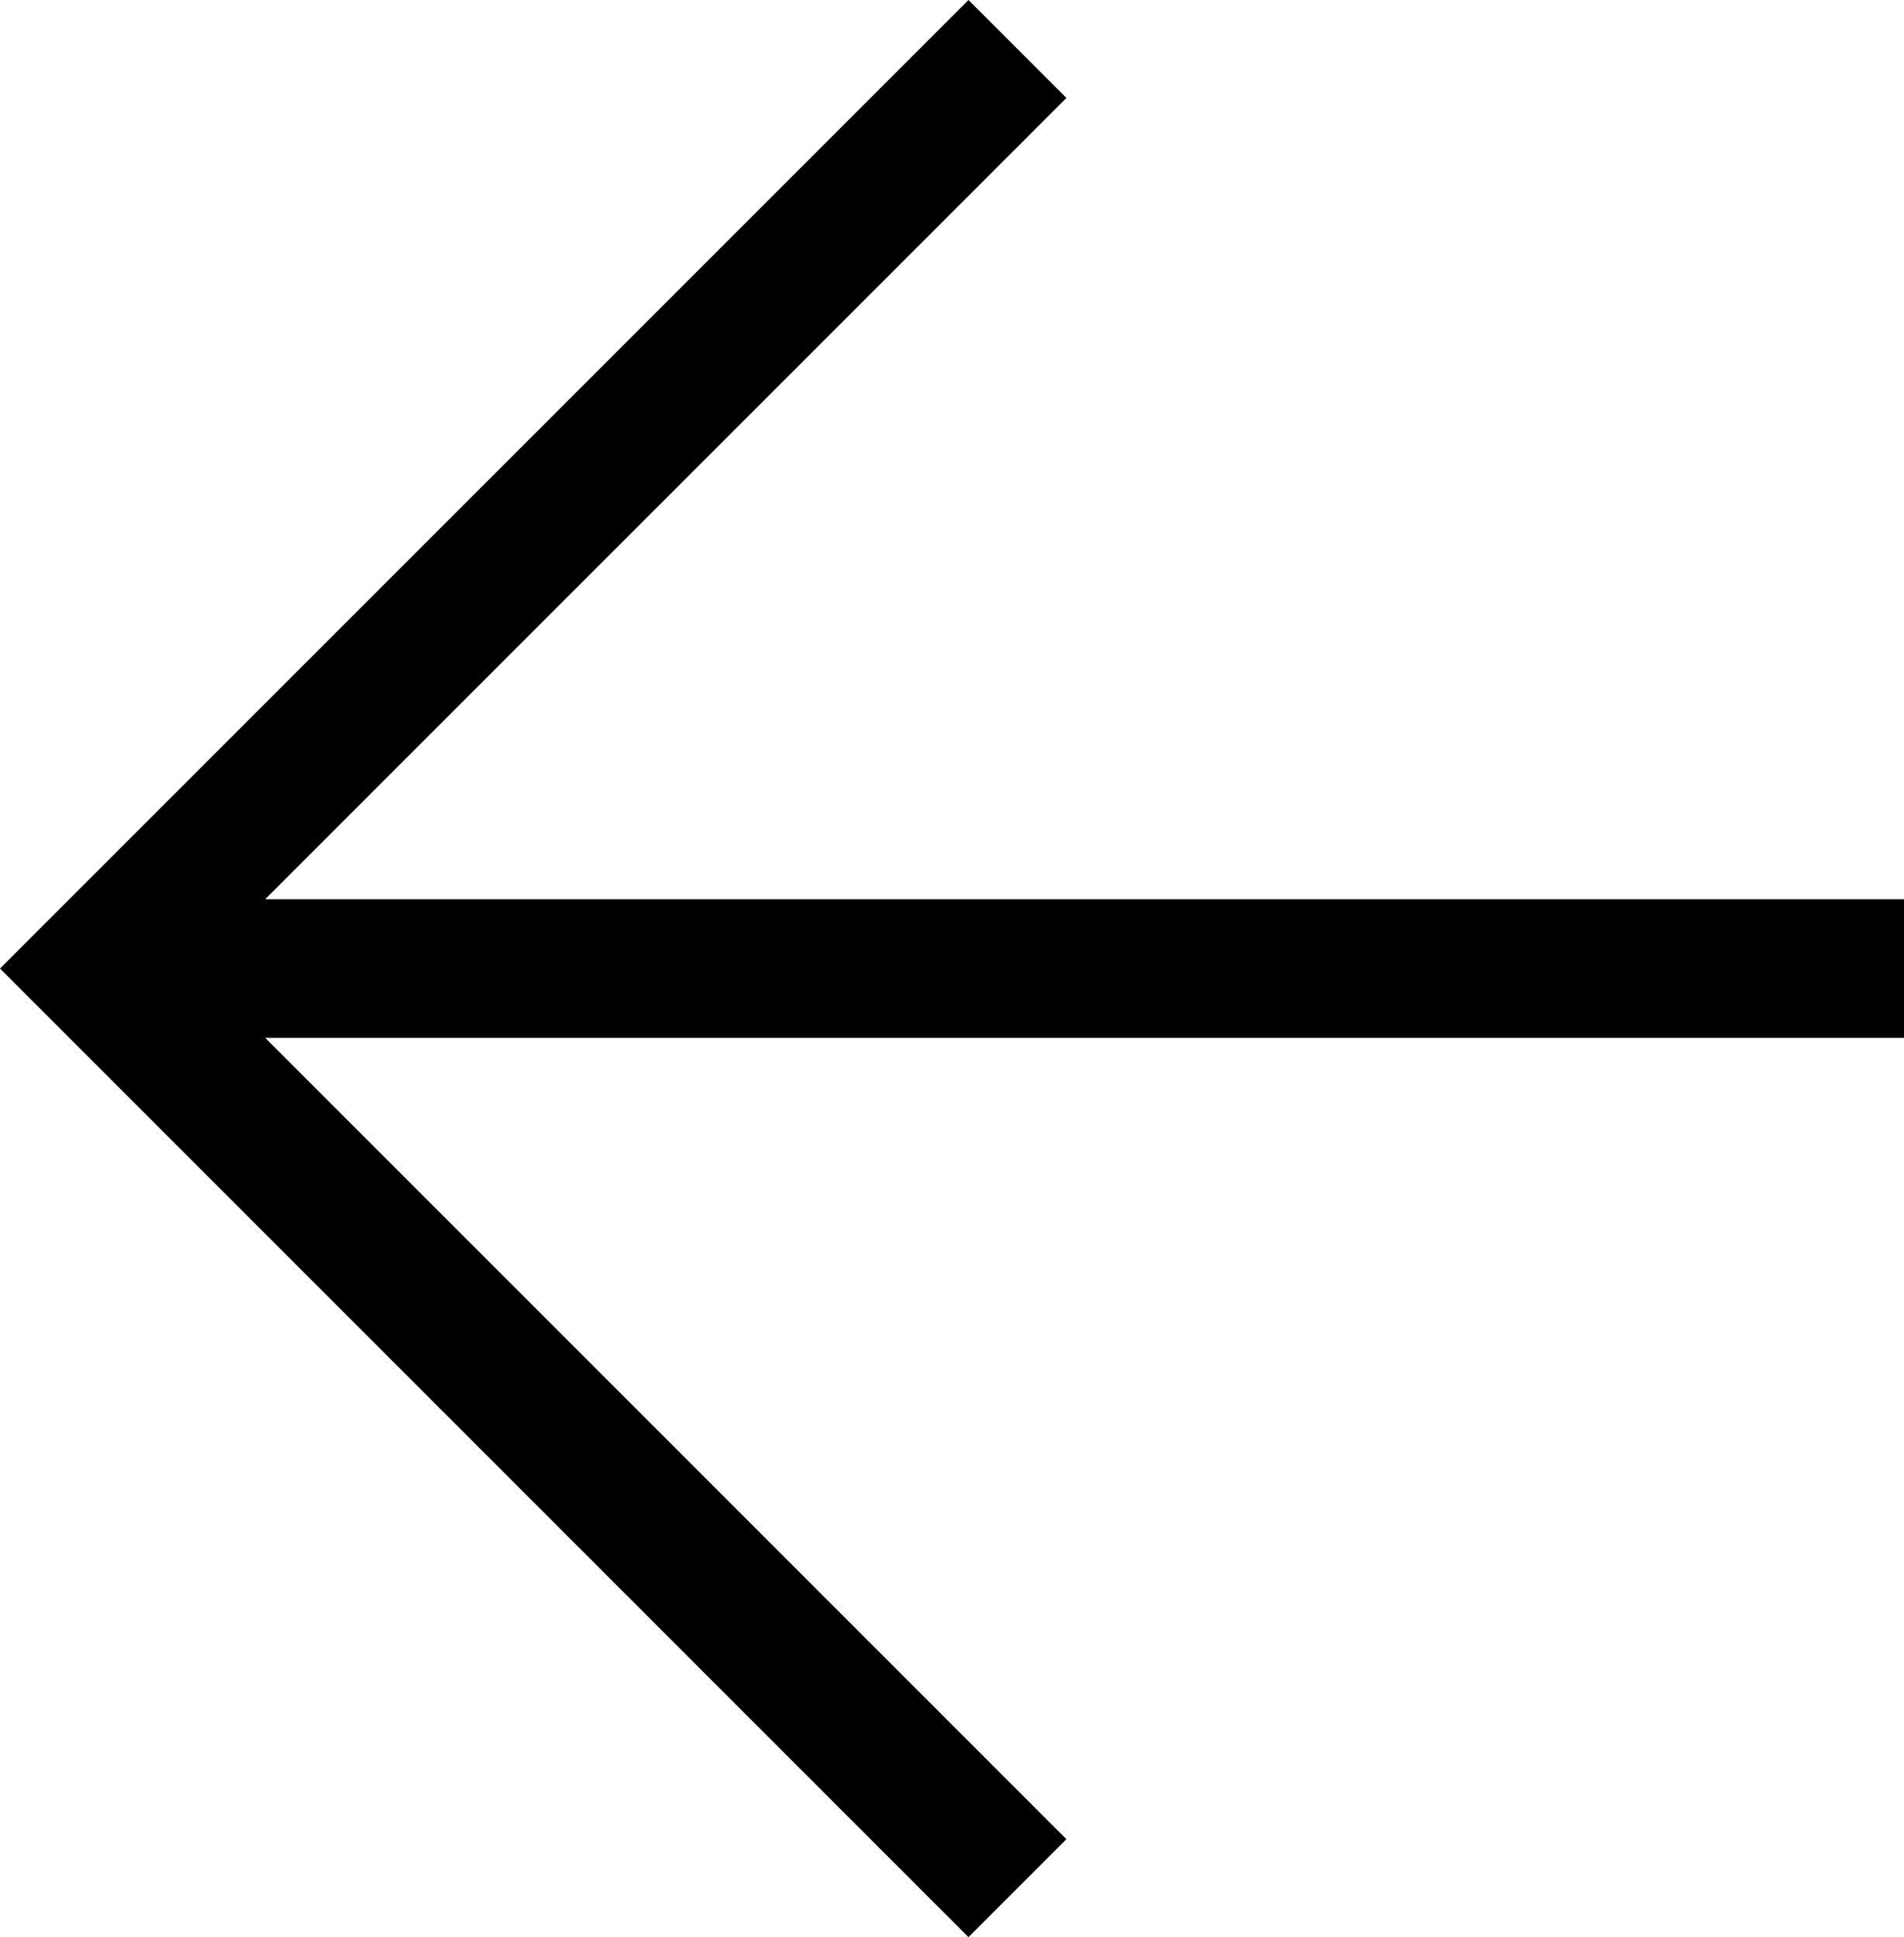 <?xml version="1.0" encoding="UTF-8"?>
<svg id="_レイヤー_2" data-name="レイヤー 2" xmlns="http://www.w3.org/2000/svg" viewBox="0 0 27.488 27.963">
  <g id="_レイヤー_1-2" data-name="レイヤー 1">
    <g id="uuid-2a69a3ca-42f7-4665-95c9-aaea1b6c416d" data-name=" レイヤー 1-2">
      <polygon points="13.982 27.963 15.396 26.549 3.828 14.981 27.488 14.981 27.488 12.981 3.828 12.981 15.396 1.414 13.982 0 0 13.981 13.982 27.963"/>
    </g>
  </g>
</svg>